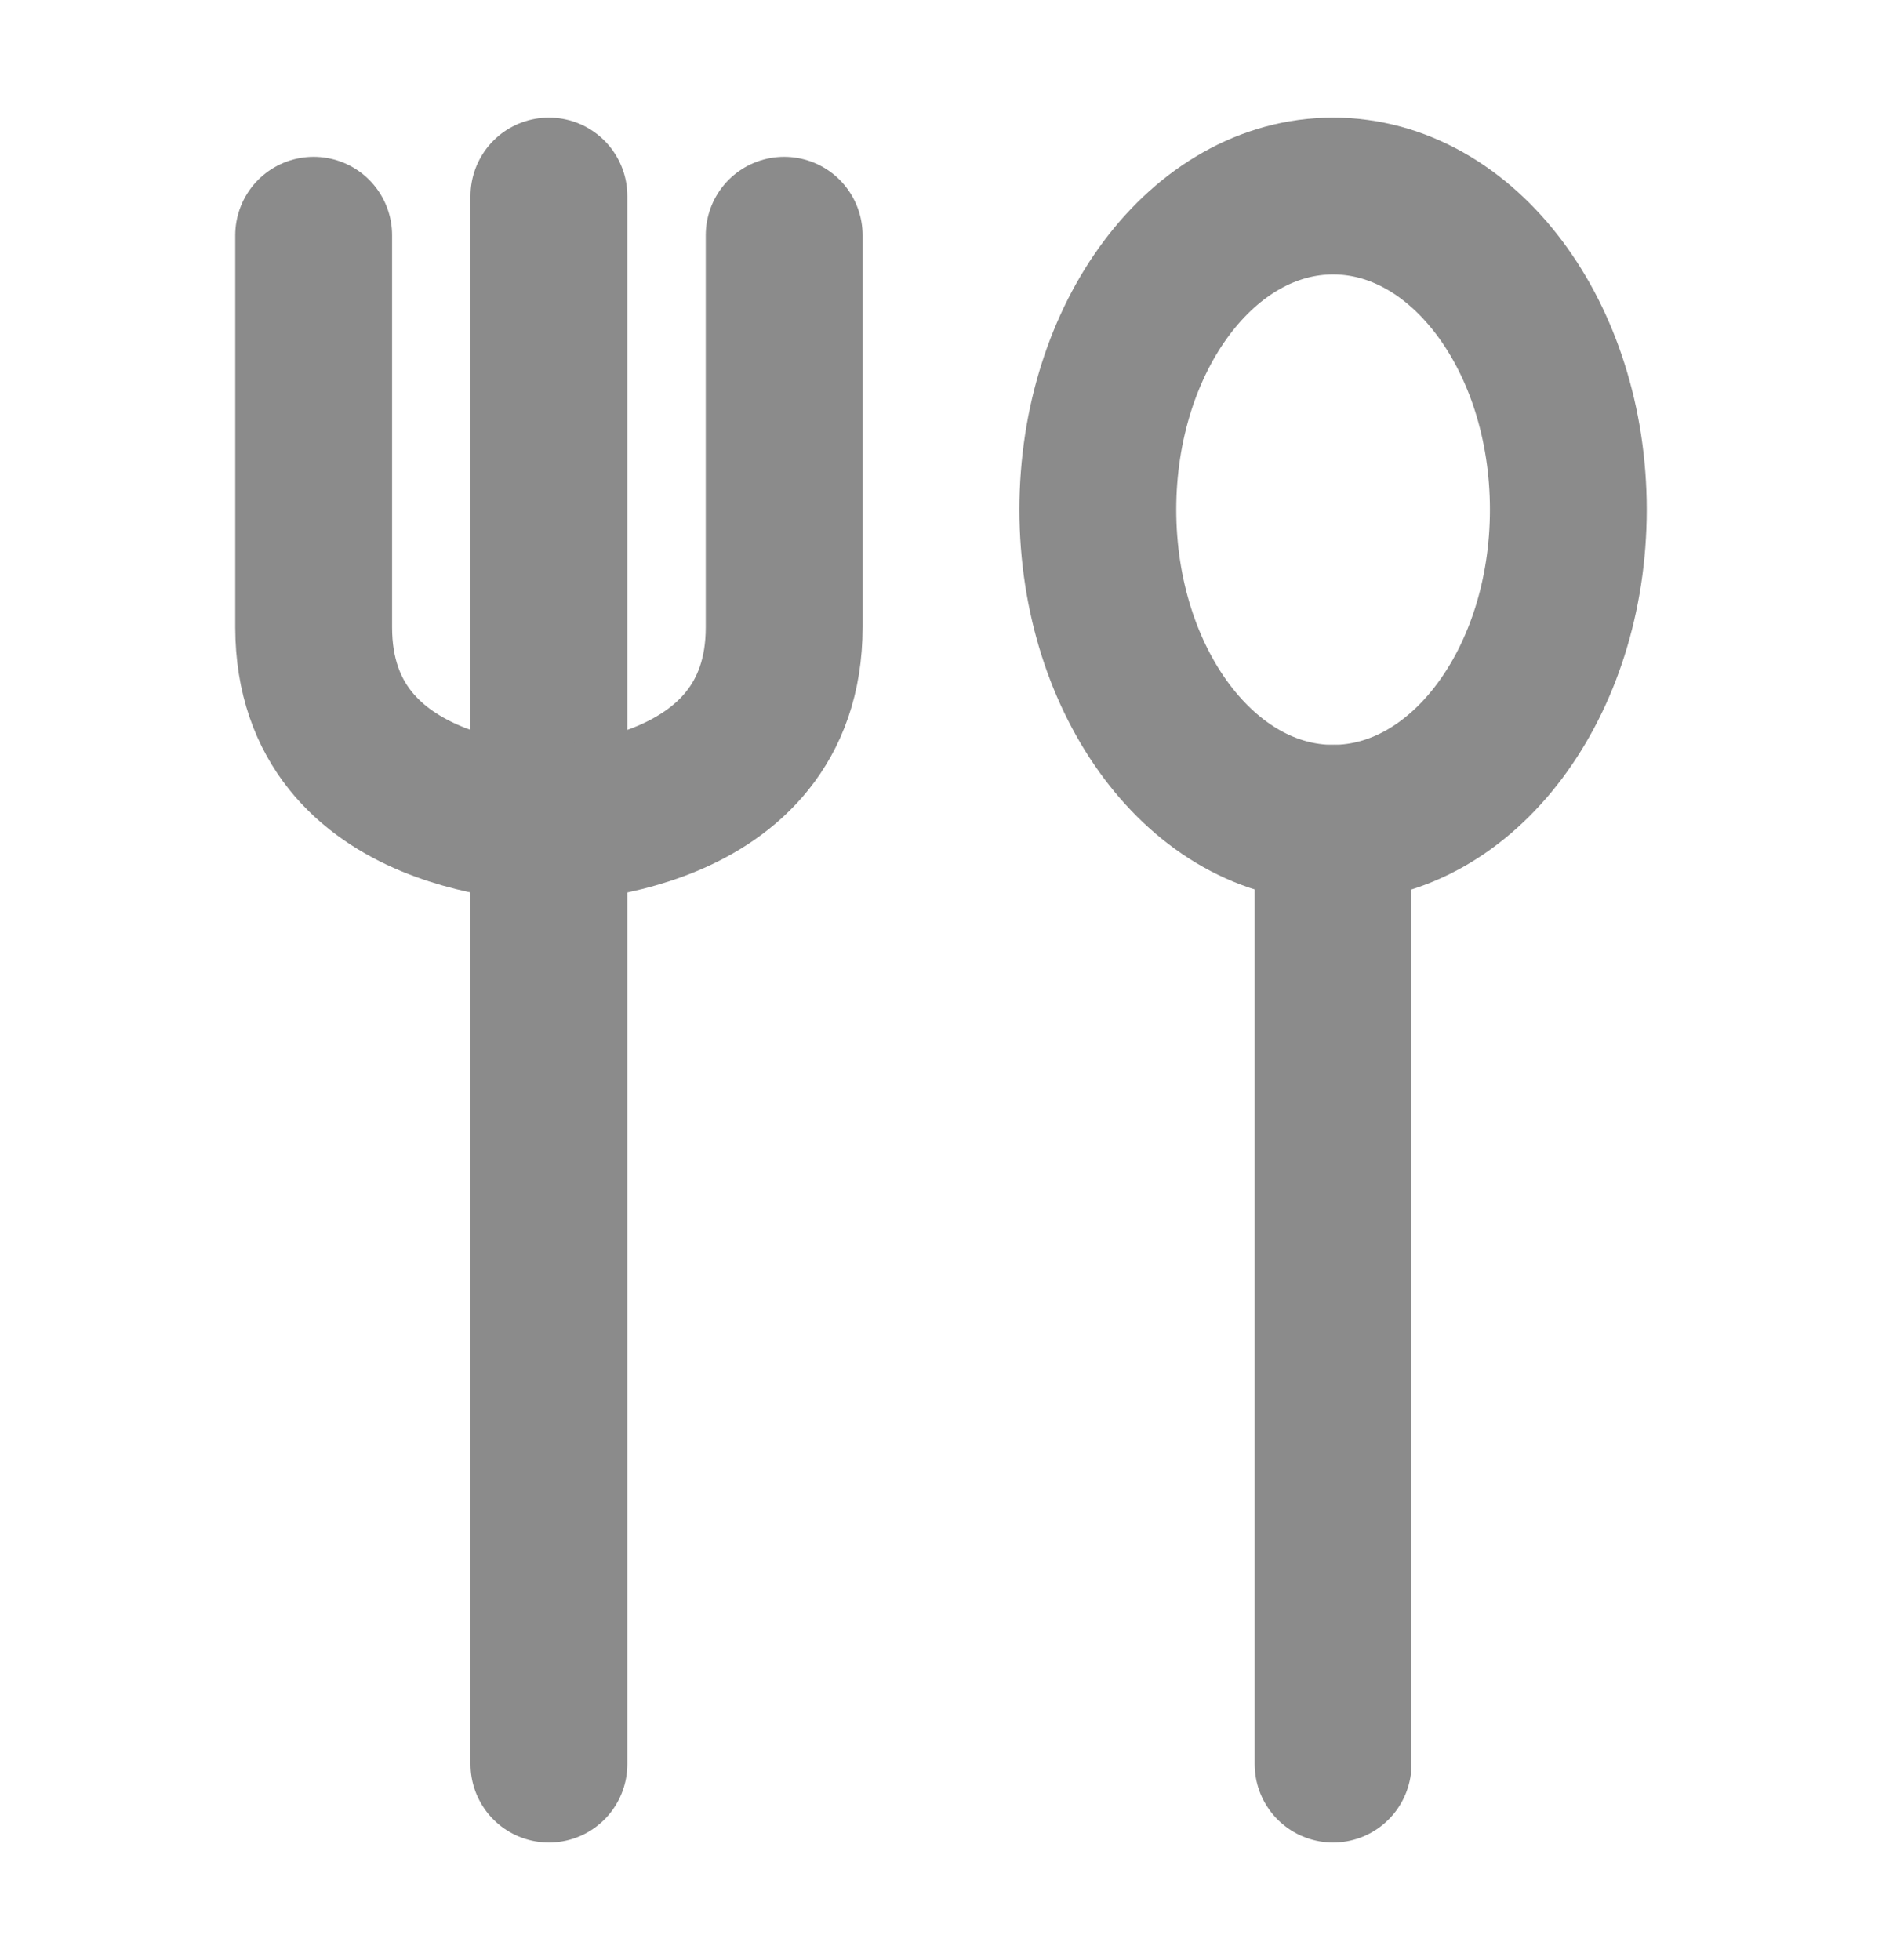 <svg width="24" height="25" viewBox="0 0 24 25" fill="none" xmlns="http://www.w3.org/2000/svg">
<path d="M7 2.5V22.5" stroke="#8B8B8B" stroke-width="2" stroke-linecap="round" stroke-linejoin="round"/>
<path d="M4 3V8C4 10.5 7 10.5 7 10.5C7 10.5 10 10.5 10 8V3" stroke="#8B8B8B" stroke-width="2" stroke-linecap="round" stroke-linejoin="round"/>
<path d="M17 10.5V22.5" stroke="#8B8B8B" stroke-width="2" stroke-linecap="round" stroke-linejoin="round"/>
<path d="M20 6.5C20 8.709 18.657 10.5 17 10.5C15.343 10.5 14 8.709 14 6.5C14 4.291 15.343 2.5 17 2.5C18.657 2.5 20 4.291 20 6.5Z" stroke="#8B8B8B" stroke-width="2" stroke-linecap="round" stroke-linejoin="round"/>
</svg>
